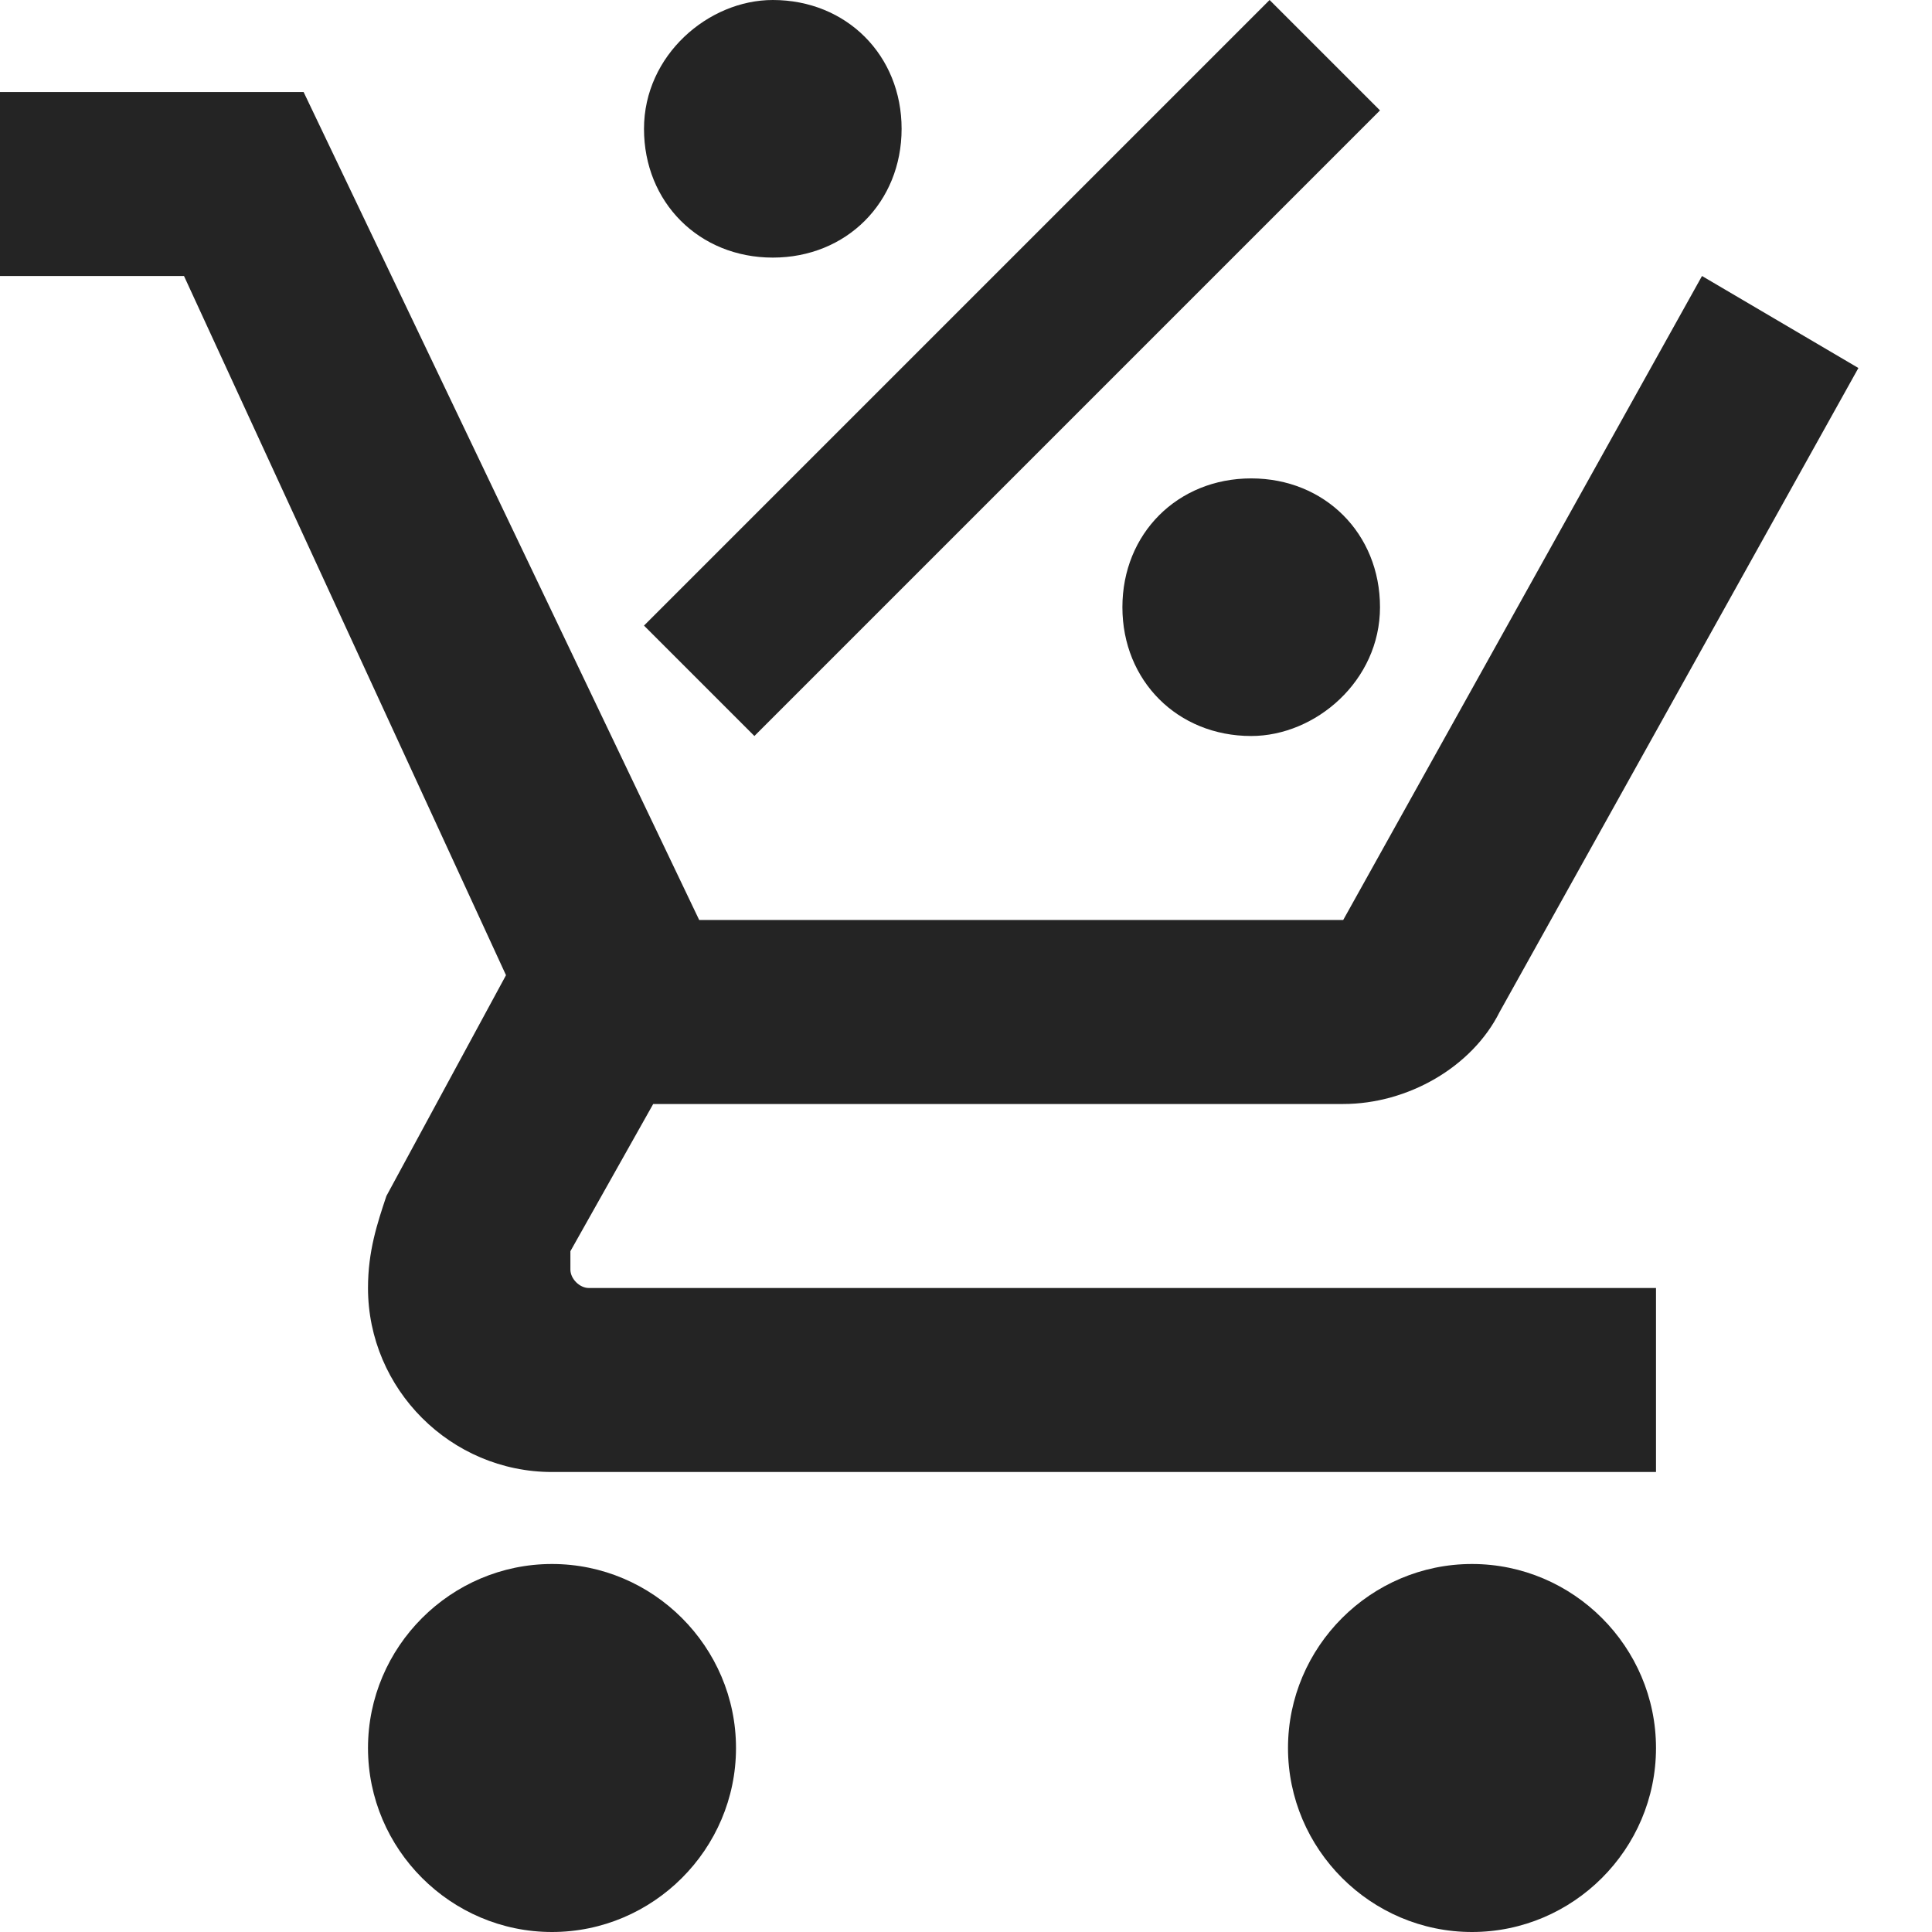 <?xml version="1.0" encoding="UTF-8"?> <svg xmlns="http://www.w3.org/2000/svg" width="21" height="21" viewBox="0 0 21 21" fill="none"> <path d="M6 17C7.1 17 8 17.9 8 19C8 20.1 7.1 21 6 21C4.9 21 4 20.1 4 19C4 17.9 4.9 17 6 17ZM16 17C17.1 17 18 17.9 18 19C18 20.1 17.1 21 16 21C14.9 21 14 20.1 14 19C14 17.9 14.9 17 16 17ZM6.2 13.8C6.2 13.9 6.3 14 6.4 14H18V16H6C4.9 16 4 15.1 4 14C4 13.6 4.1 13.3 4.2 13L5.5 10.6L2 3H0V1H3.3L7.6 10H14.6L18.5 3L20.2 4L16.3 11C16 11.6 15.3 12 14.6 12H7.1L6.2 13.6V13.8ZM8.4 0C9.2 0 9.8 0.6 9.8 1.4C9.8 2.2 9.2 2.8 8.4 2.8C7.6 2.8 7 2.2 7 1.4C7 0.6 7.7 0 8.4 0ZM13.6 8C12.8 8 12.2 7.4 12.2 6.6C12.2 5.8 12.8 5.2 13.6 5.2C14.4 5.2 15 5.8 15 6.6C15 7.4 14.3 8 13.6 8ZM8.2 8L7 6.8L13.8 0L15 1.2L8.2 8Z" fill="#242424"></path> </svg> 